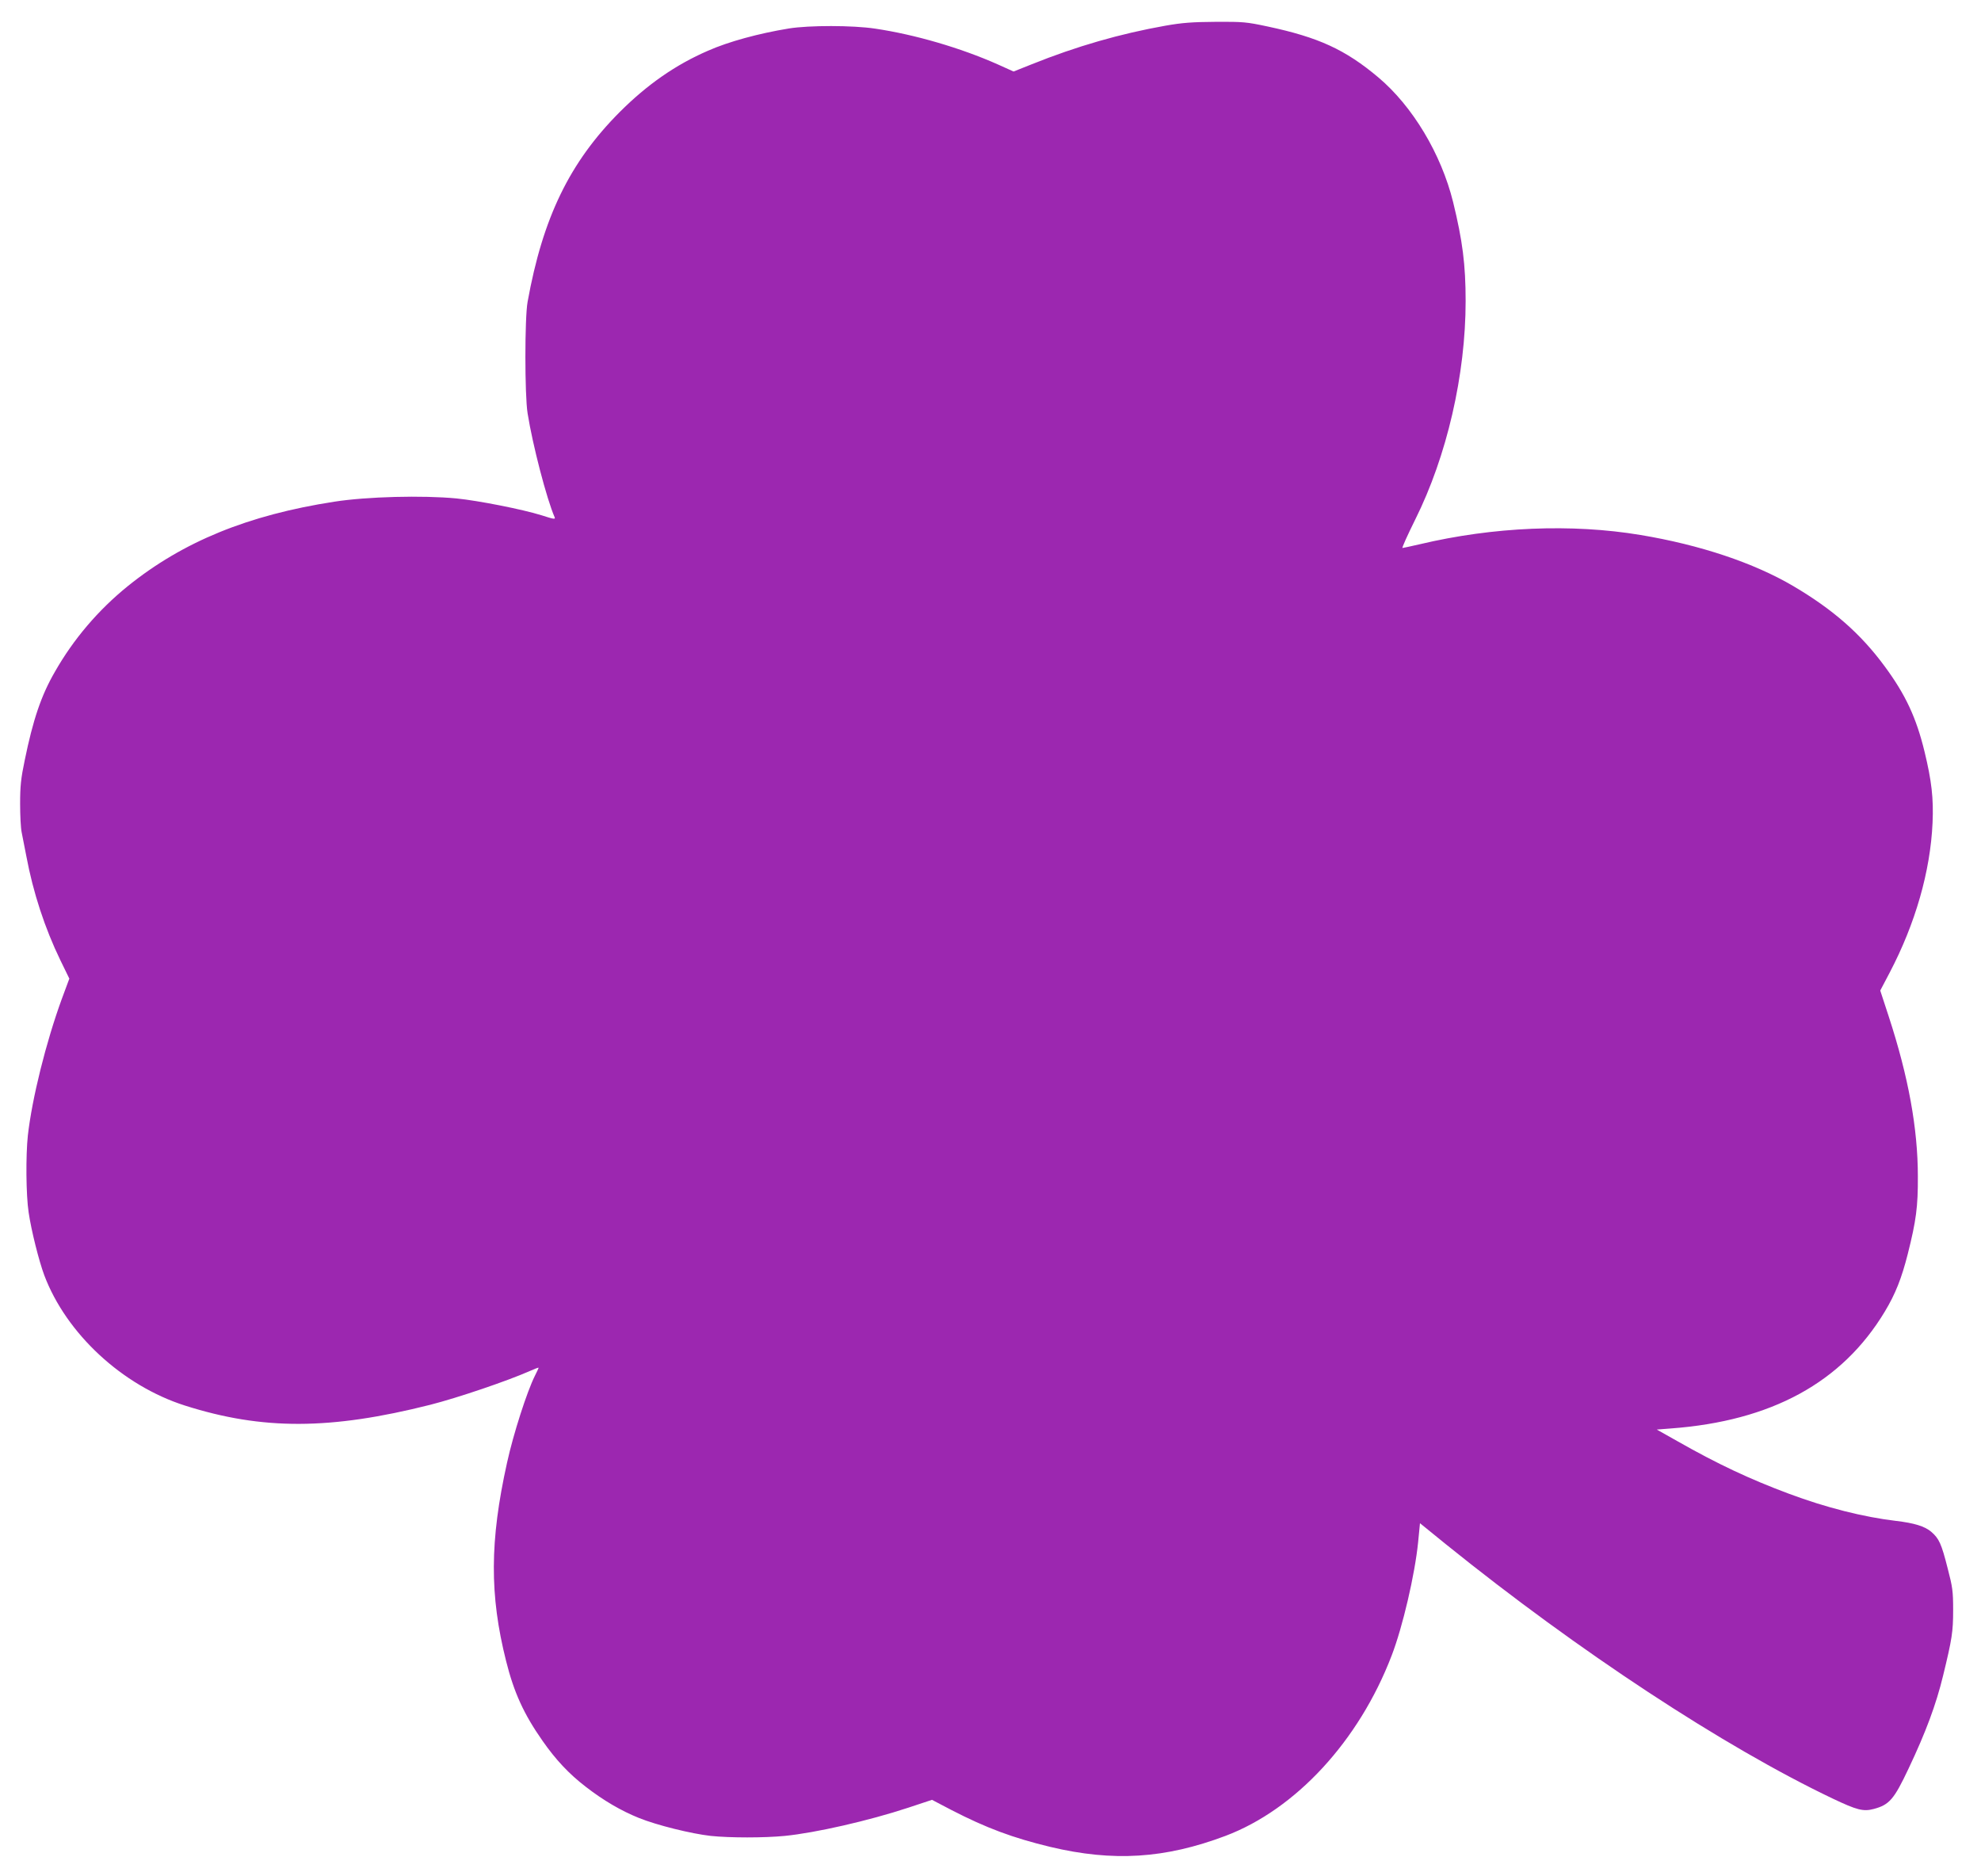 <?xml version="1.0" standalone="no"?>
<!DOCTYPE svg PUBLIC "-//W3C//DTD SVG 20010904//EN"
 "http://www.w3.org/TR/2001/REC-SVG-20010904/DTD/svg10.dtd">
<svg version="1.0" xmlns="http://www.w3.org/2000/svg"
 width="1280pt" height="1212pt" viewBox="0 0 1280 1212"
 preserveAspectRatio="xMidYMid meet">
<g transform="translate(0,1212) scale(0.1,-0.1)"
fill="#9c27b0" stroke="none">
<path d="M7530 11954 c-293 -52 -574 -133 -863 -249 l-118 -47 -102 46 c-241
107 -536 193 -792 231 -146 22 -427 22 -558 1 -195 -32 -390 -85 -523 -144
-208 -90 -392 -218 -570 -396 -323 -324 -497 -682 -595 -1226 -19 -103 -19
-603 0 -720 32 -203 124 -556 175 -672 6 -14 -7 -12 -84 13 -125 39 -410 95
-550 109 -219 21 -579 12 -790 -21 -557 -86 -978 -258 -1335 -546 -189 -153
-350 -341 -471 -554 -88 -152 -141 -310 -194 -569 -25 -119 -30 -169 -30 -282
0 -75 4 -158 10 -185 5 -26 19 -95 30 -153 44 -236 120 -467 220 -673 l58
-119 -49 -132 c-102 -280 -192 -642 -219 -881 -14 -131 -12 -385 5 -497 17
-117 67 -315 101 -406 142 -377 504 -713 909 -842 500 -159 939 -158 1585 5
177 45 498 154 643 218 31 14 57 24 57 21 0 -3 -11 -26 -24 -52 -51 -102 -139
-375 -180 -562 -112 -505 -113 -855 -6 -1280 51 -204 115 -344 235 -515 85
-122 171 -214 279 -297 116 -90 230 -156 344 -202 116 -47 339 -102 464 -116
124 -13 346 -13 479 0 200 20 542 98 797 182 l154 51 126 -66 c225 -116 397
-180 638 -238 407 -97 741 -76 1132 71 455 172 863 614 1074 1165 71 184 150
523 171 732 l12 123 170 -138 c856 -690 1792 -1305 2497 -1641 156 -74 197
-85 265 -67 101 27 131 62 225 261 111 234 178 414 223 600 58 238 65 284 65
424 0 122 -4 149 -35 268 -41 162 -56 194 -107 238 -42 35 -108 56 -228 70
-210 25 -452 86 -690 175 -255 95 -463 193 -720 339 l-135 76 90 7 c651 48
1108 297 1384 756 68 113 108 214 148 372 54 214 66 305 65 500 0 310 -61 644
-188 1033 l-55 168 61 116 c166 317 263 654 277 968 7 157 -6 271 -52 460 -53
218 -122 367 -257 550 -156 212 -335 368 -591 519 -255 150 -602 266 -987 330
-444 74 -951 53 -1427 -60 -57 -13 -107 -24 -111 -24 -5 0 32 82 82 183 205
411 326 936 326 1412 0 236 -20 391 -81 640 -77 311 -262 619 -483 805 -214
180 -387 259 -716 329 -136 29 -158 31 -335 30 -152 -1 -217 -6 -325 -25z"/>
</g>
</svg>
